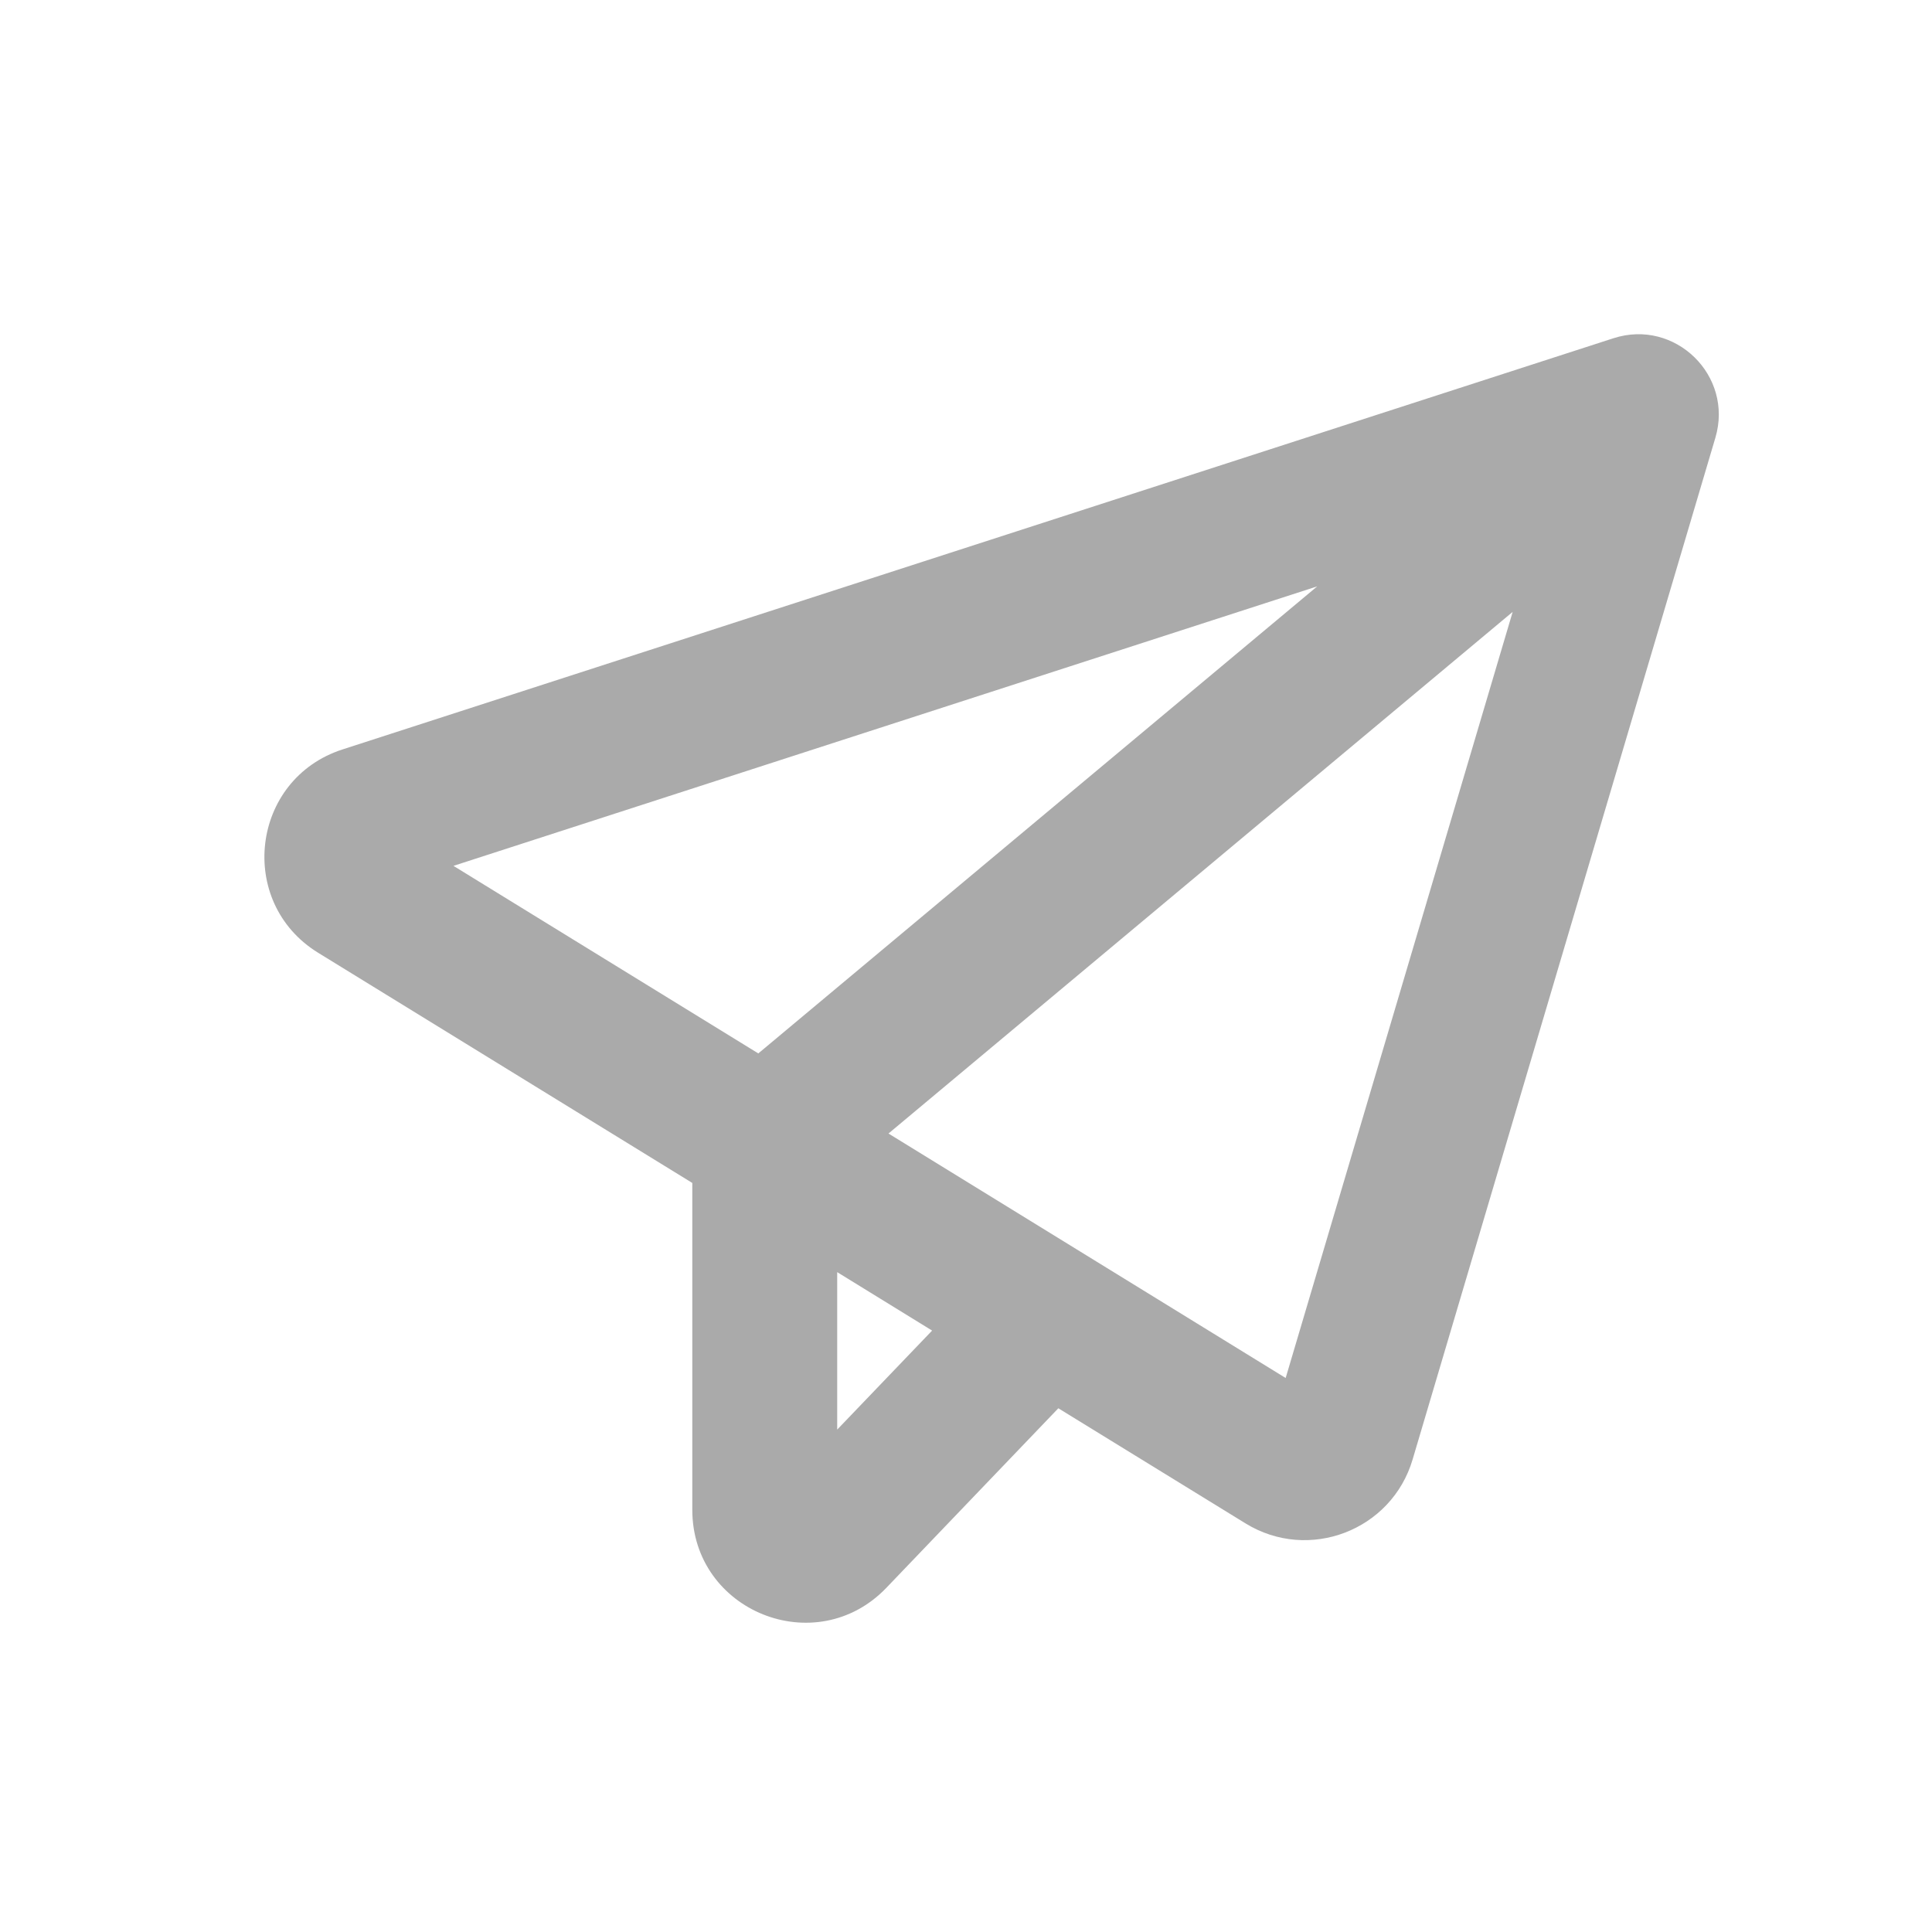 <svg width="24" height="24" viewBox="0 0 24 24" fill="none" xmlns="http://www.w3.org/2000/svg">
<path fill-rule="evenodd" clip-rule="evenodd" d="M20.042 4.202C20.808 3.954 21.538 4.666 21.309 5.438L17.548 18.13C17.287 19.013 16.257 19.407 15.472 18.924L13.147 17.494L11.011 19.724C10.138 20.635 8.6 20.017 8.6 18.755V14.695L3.951 11.835C2.934 11.208 3.117 9.678 4.254 9.31L20.042 4.202ZM10.4 15.803V17.759L11.579 16.529L10.4 15.803ZM5.633 10.756L9.42 13.086L16.363 7.284L5.633 10.756ZM18.791 7.601L11.037 14.081L15.971 17.118L18.791 7.601Z" fill="#AAAAAA"/>
</svg>
